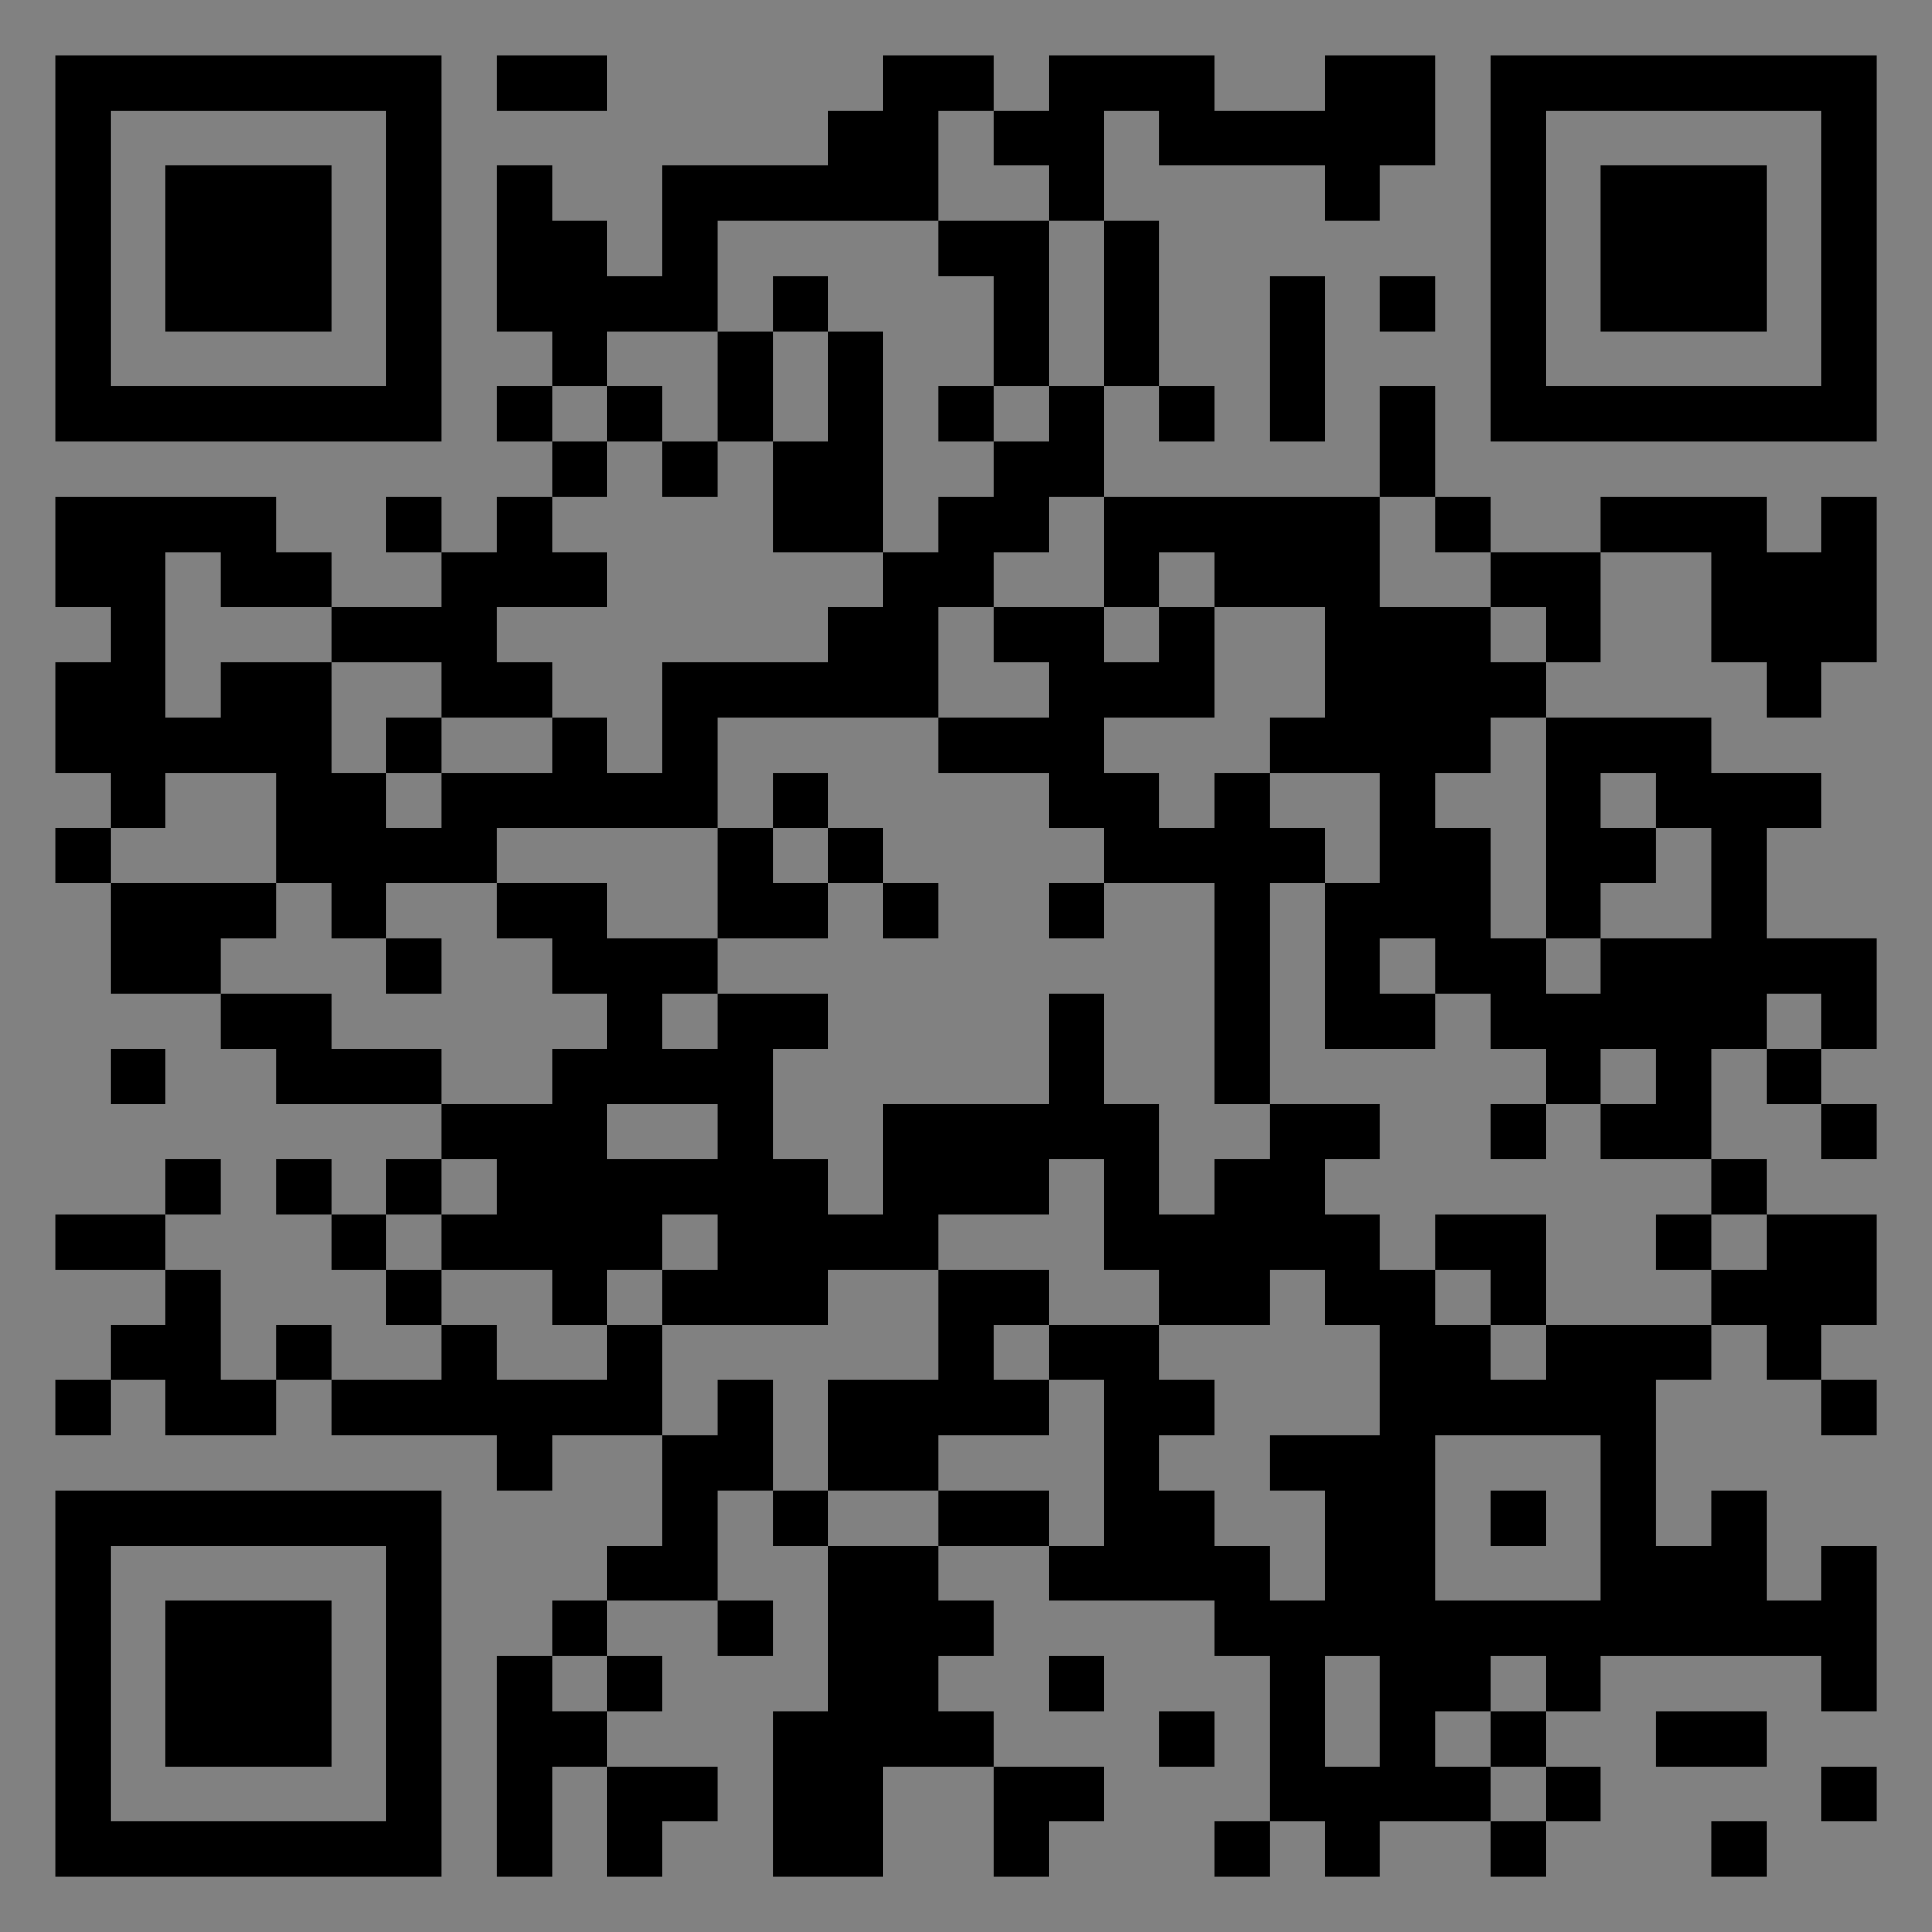 <?xml version="1.0" encoding="UTF-8"?>
<svg xmlns="http://www.w3.org/2000/svg" version="1.1" width="400" height="400" viewBox="0 0 400 400"><rect x="0" y="0" width="400" height="400" fill="#808080" stroke="none"/><rect x="0" y="0" width="400" height="400" fill="#ffffff" fill-opacity="0.01"/><g transform="scale(11.429)"><g transform="translate(1.000,1.000)"><path fill-rule="evenodd" d="M8 0L8 1L10 1L10 0ZM15 0L15 1L14 1L14 2L11 2L11 4L10 4L10 3L9 3L9 2L8 2L8 5L9 5L9 6L8 6L8 7L9 7L9 8L8 8L8 9L7 9L7 8L6 8L6 9L7 9L7 10L5 10L5 9L4 9L4 8L0 8L0 10L1 10L1 11L0 11L0 13L1 13L1 14L0 14L0 15L1 15L1 17L3 17L3 18L4 18L4 19L7 19L7 20L6 20L6 21L5 21L5 20L4 20L4 21L5 21L5 22L6 22L6 23L7 23L7 24L5 24L5 23L4 23L4 24L3 24L3 22L2 22L2 21L3 21L3 20L2 20L2 21L0 21L0 22L2 22L2 23L1 23L1 24L0 24L0 25L1 25L1 24L2 24L2 25L4 25L4 24L5 24L5 25L8 25L8 26L9 26L9 25L11 25L11 27L10 27L10 28L9 28L9 29L8 29L8 33L9 33L9 31L10 31L10 33L11 33L11 32L12 32L12 31L10 31L10 30L11 30L11 29L10 29L10 28L12 28L12 29L13 29L13 28L12 28L12 26L13 26L13 27L14 27L14 30L13 30L13 33L15 33L15 31L17 31L17 33L18 33L18 32L19 32L19 31L17 31L17 30L16 30L16 29L17 29L17 28L16 28L16 27L18 27L18 28L21 28L21 29L22 29L22 32L21 32L21 33L22 33L22 32L23 32L23 33L24 33L24 32L26 32L26 33L27 33L27 32L28 32L28 31L27 31L27 30L28 30L28 29L32 29L32 30L33 30L33 27L32 27L32 28L31 28L31 26L30 26L30 27L29 27L29 24L30 24L30 23L31 23L31 24L32 24L32 25L33 25L33 24L32 24L32 23L33 23L33 21L31 21L31 20L30 20L30 18L31 18L31 19L32 19L32 20L33 20L33 19L32 19L32 18L33 18L33 16L31 16L31 14L32 14L32 13L30 13L30 12L27 12L27 11L28 11L28 9L30 9L30 11L31 11L31 12L32 12L32 11L33 11L33 8L32 8L32 9L31 9L31 8L28 8L28 9L26 9L26 8L25 8L25 6L24 6L24 8L19 8L19 6L20 6L20 7L21 7L21 6L20 6L20 3L19 3L19 1L20 1L20 2L23 2L23 3L24 3L24 2L25 2L25 0L23 0L23 1L21 1L21 0L18 0L18 1L17 1L17 0ZM16 1L16 3L12 3L12 5L10 5L10 6L9 6L9 7L10 7L10 8L9 8L9 9L10 9L10 10L8 10L8 11L9 11L9 12L7 12L7 11L5 11L5 10L3 10L3 9L2 9L2 12L3 12L3 11L5 11L5 13L6 13L6 14L7 14L7 13L9 13L9 12L10 12L10 13L11 13L11 11L14 11L14 10L15 10L15 9L16 9L16 8L17 8L17 7L18 7L18 6L19 6L19 3L18 3L18 2L17 2L17 1ZM16 3L16 4L17 4L17 6L16 6L16 7L17 7L17 6L18 6L18 3ZM13 4L13 5L12 5L12 7L11 7L11 6L10 6L10 7L11 7L11 8L12 8L12 7L13 7L13 9L15 9L15 5L14 5L14 4ZM22 4L22 7L23 7L23 4ZM24 4L24 5L25 5L25 4ZM13 5L13 7L14 7L14 5ZM18 8L18 9L17 9L17 10L16 10L16 12L12 12L12 14L8 14L8 15L6 15L6 16L5 16L5 15L4 15L4 13L2 13L2 14L1 14L1 15L4 15L4 16L3 16L3 17L5 17L5 18L7 18L7 19L9 19L9 18L10 18L10 17L9 17L9 16L8 16L8 15L10 15L10 16L12 16L12 17L11 17L11 18L12 18L12 17L14 17L14 18L13 18L13 20L14 20L14 21L15 21L15 19L18 19L18 17L19 17L19 19L20 19L20 21L21 21L21 20L22 20L22 19L24 19L24 20L23 20L23 21L24 21L24 22L25 22L25 23L26 23L26 24L27 24L27 23L30 23L30 22L31 22L31 21L30 21L30 20L28 20L28 19L29 19L29 18L28 18L28 19L27 19L27 18L26 18L26 17L25 17L25 16L24 16L24 17L25 17L25 18L23 18L23 15L24 15L24 13L22 13L22 12L23 12L23 10L21 10L21 9L20 9L20 10L19 10L19 8ZM24 8L24 10L26 10L26 11L27 11L27 10L26 10L26 9L25 9L25 8ZM17 10L17 11L18 11L18 12L16 12L16 13L18 13L18 14L19 14L19 15L18 15L18 16L19 16L19 15L21 15L21 19L22 19L22 15L23 15L23 14L22 14L22 13L21 13L21 14L20 14L20 13L19 13L19 12L21 12L21 10L20 10L20 11L19 11L19 10ZM6 12L6 13L7 13L7 12ZM26 12L26 13L25 13L25 14L26 14L26 16L27 16L27 17L28 17L28 16L30 16L30 14L29 14L29 13L28 13L28 14L29 14L29 15L28 15L28 16L27 16L27 12ZM13 13L13 14L12 14L12 16L14 16L14 15L15 15L15 16L16 16L16 15L15 15L15 14L14 14L14 13ZM13 14L13 15L14 15L14 14ZM6 16L6 17L7 17L7 16ZM31 17L31 18L32 18L32 17ZM1 18L1 19L2 19L2 18ZM10 19L10 20L12 20L12 19ZM26 19L26 20L27 20L27 19ZM7 20L7 21L6 21L6 22L7 22L7 23L8 23L8 24L10 24L10 23L11 23L11 25L12 25L12 24L13 24L13 26L14 26L14 27L16 27L16 26L18 26L18 27L19 27L19 24L18 24L18 23L20 23L20 24L21 24L21 25L20 25L20 26L21 26L21 27L22 27L22 28L23 28L23 26L22 26L22 25L24 25L24 23L23 23L23 22L22 22L22 23L20 23L20 22L19 22L19 20L18 20L18 21L16 21L16 22L14 22L14 23L11 23L11 22L12 22L12 21L11 21L11 22L10 22L10 23L9 23L9 22L7 22L7 21L8 21L8 20ZM25 21L25 22L26 22L26 23L27 23L27 21ZM29 21L29 22L30 22L30 21ZM16 22L16 24L14 24L14 26L16 26L16 25L18 25L18 24L17 24L17 23L18 23L18 22ZM25 25L25 28L28 28L28 25ZM26 26L26 27L27 27L27 26ZM9 29L9 30L10 30L10 29ZM18 29L18 30L19 30L19 29ZM23 29L23 31L24 31L24 29ZM26 29L26 30L25 30L25 31L26 31L26 32L27 32L27 31L26 31L26 30L27 30L27 29ZM20 30L20 31L21 31L21 30ZM29 30L29 31L31 31L31 30ZM32 31L32 32L33 32L33 31ZM30 32L30 33L31 33L31 32ZM0 0L0 7L7 7L7 0ZM1 1L1 6L6 6L6 1ZM2 2L2 5L5 5L5 2ZM33 0L26 0L26 7L33 7ZM32 1L27 1L27 6L32 6ZM31 2L28 2L28 5L31 5ZM0 33L7 33L7 26L0 26ZM1 32L6 32L6 27L1 27ZM2 31L5 31L5 28L2 28Z" fill="#000000"/></g></g></svg>
